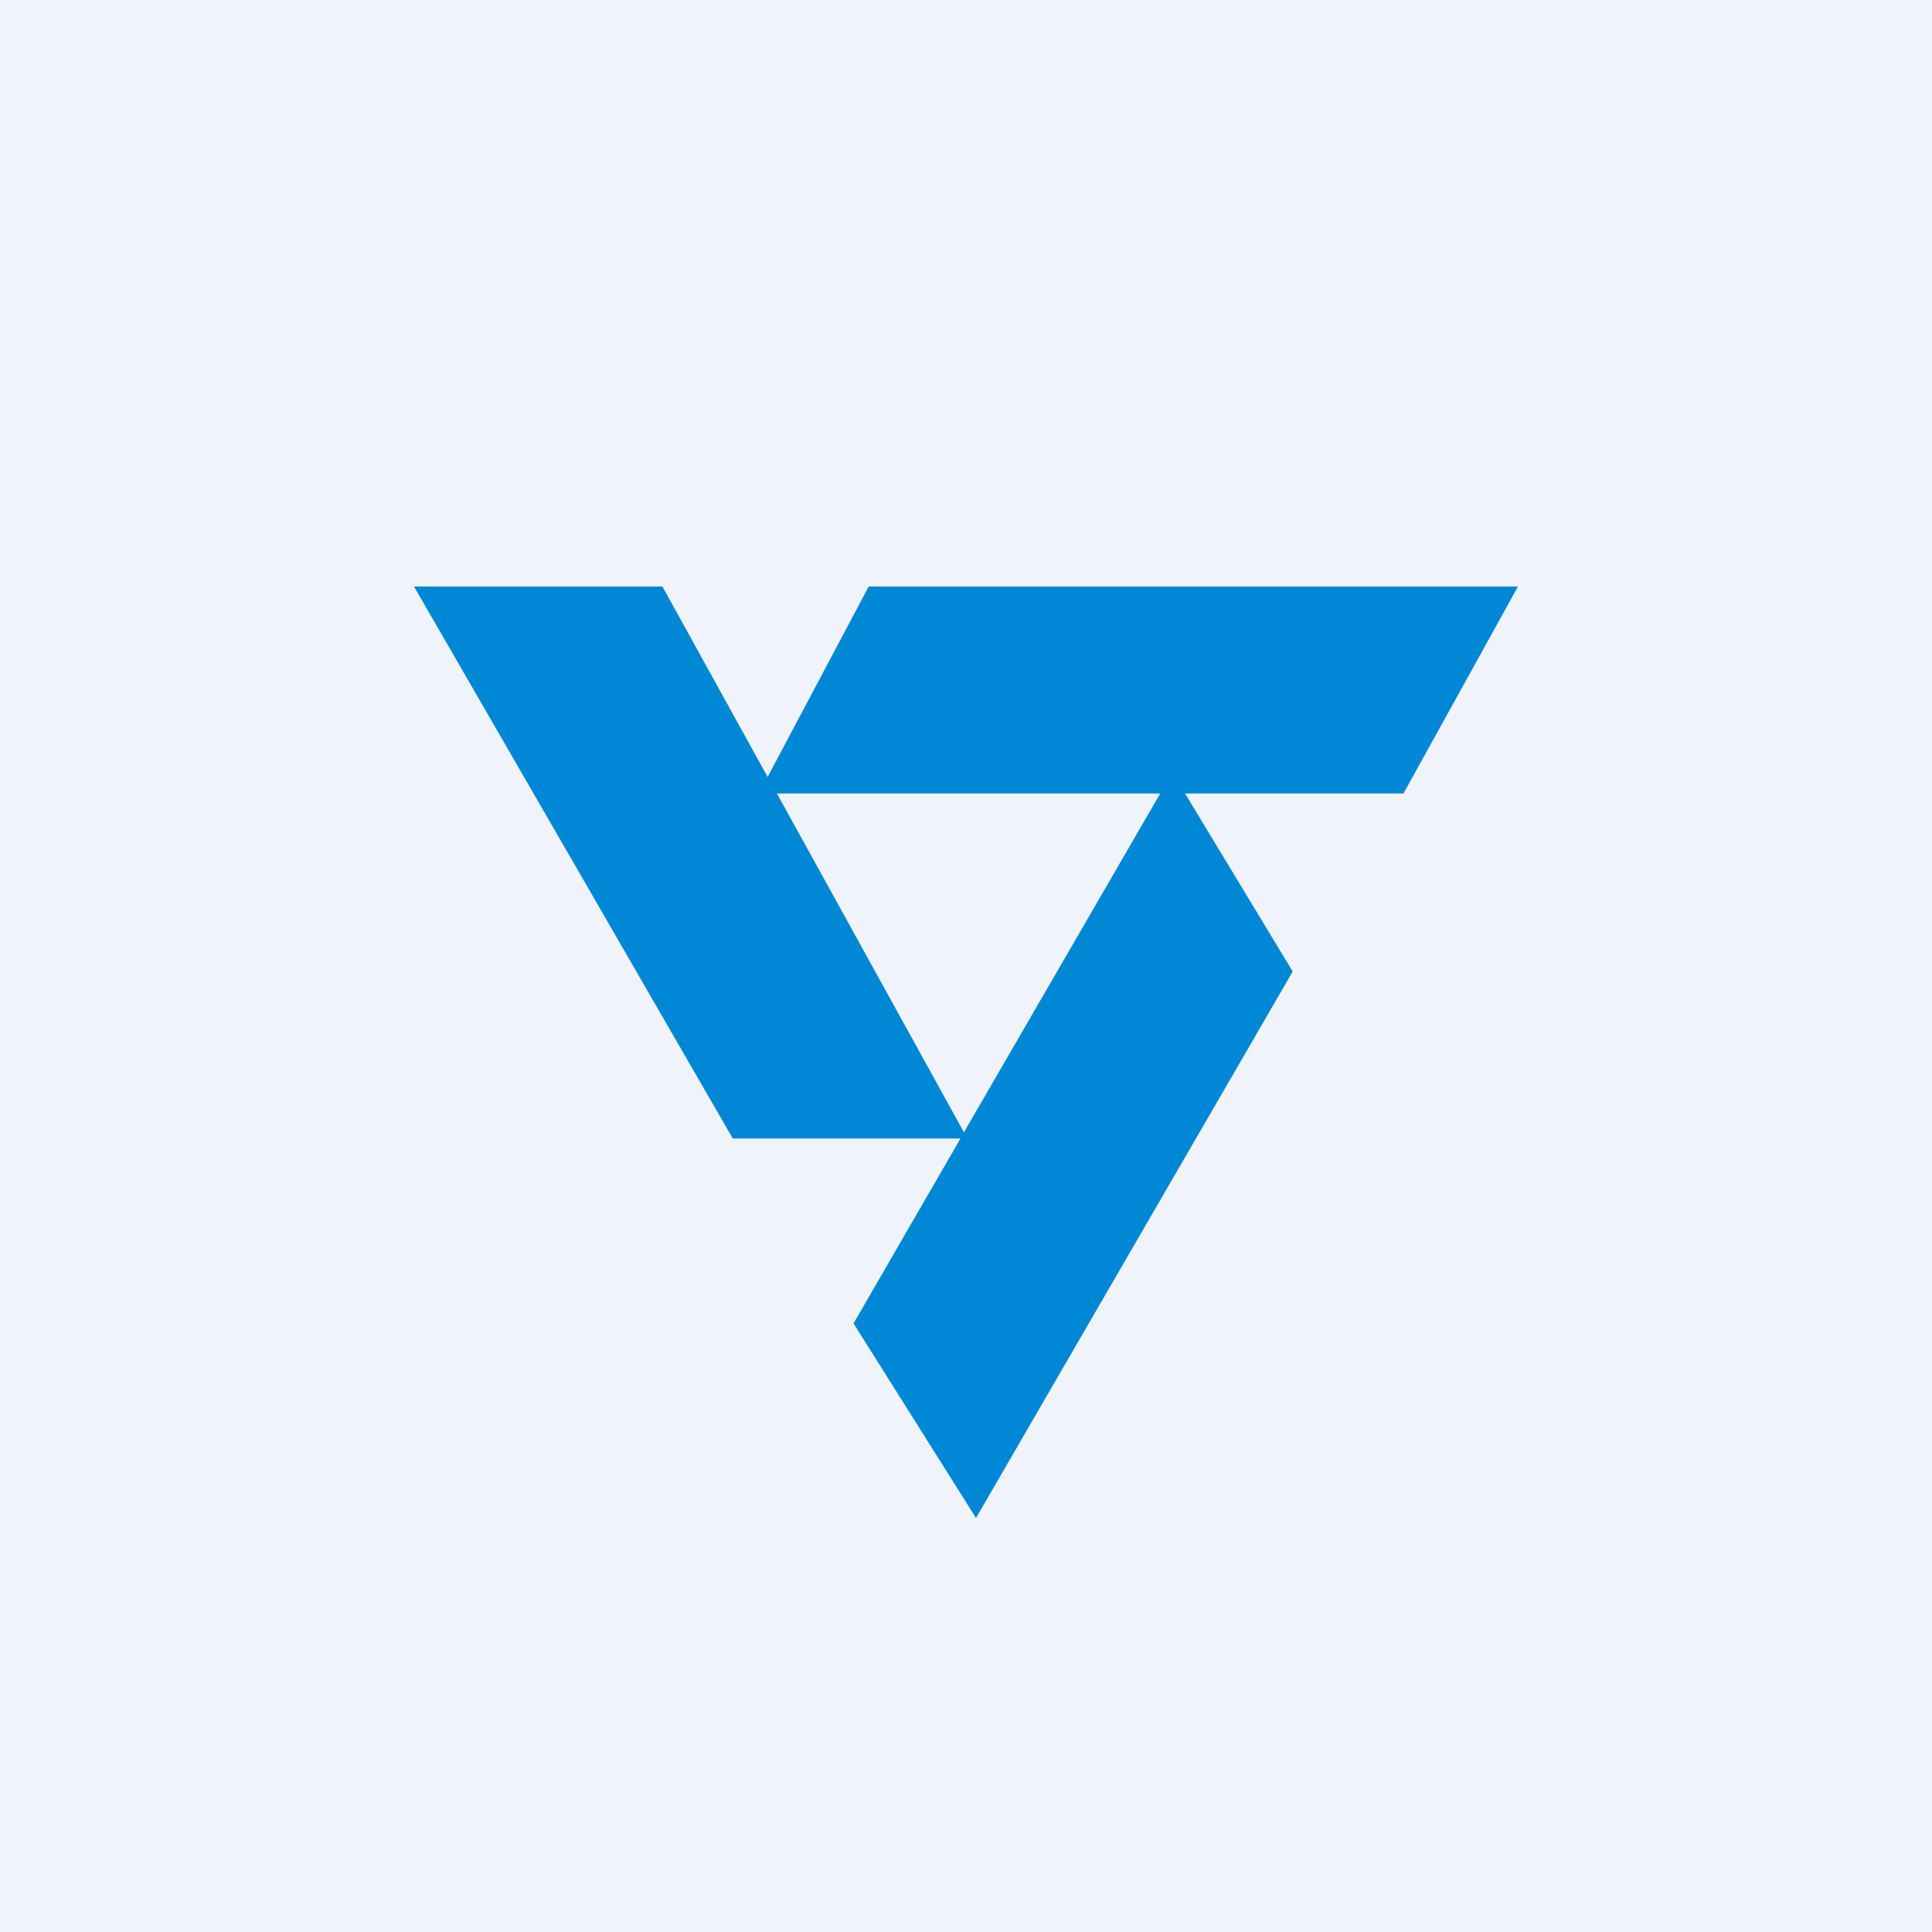 <!-- by TradingView --><svg width="56" height="56" viewBox="0 0 56 56" xmlns="http://www.w3.org/2000/svg"><path fill="#F0F3FA" d="M0 0h56v56H0z"/><path d="M21.24 33 12 17h7.2l3.05 5.52L25.18 17H44l-3.32 6h-6.33l3.12 5.16L28.29 44l-3.55-5.64 3.1-5.36h-6.6Zm6.7-.18L33.63 23H22.52l5.42 9.82Z" fill="#0088D7"/></svg>